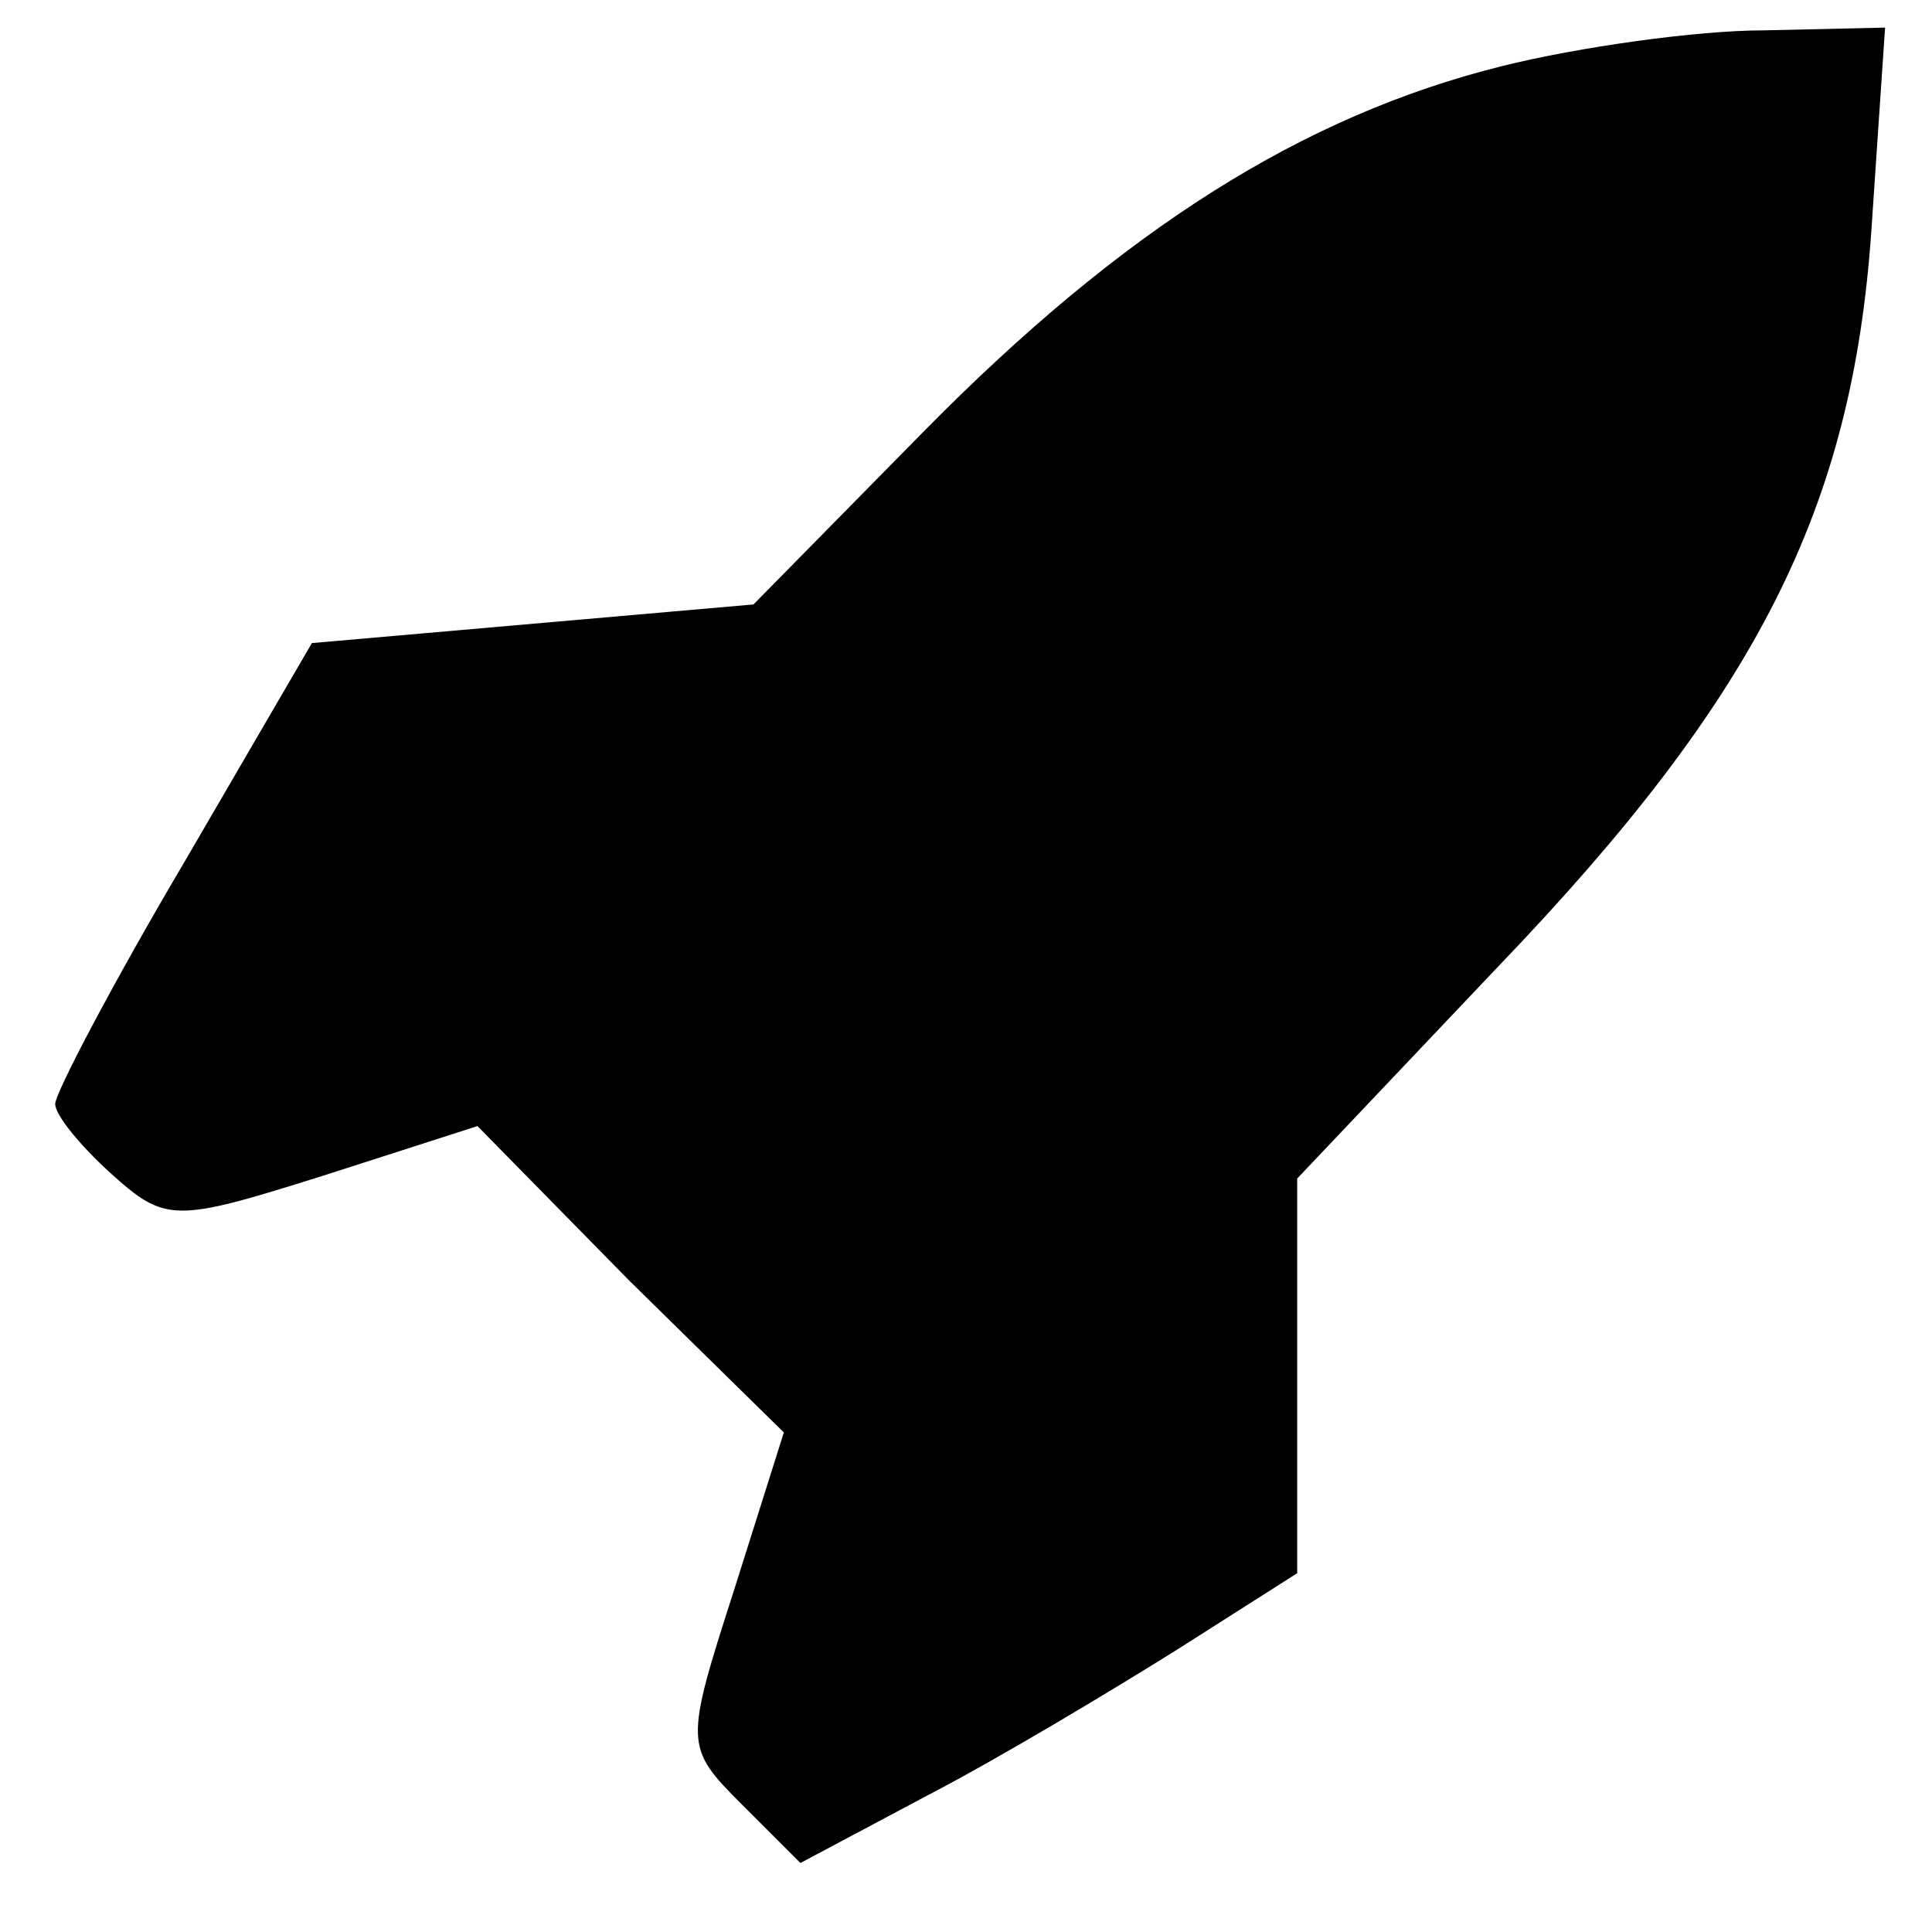 <?xml version="1.0" standalone="no"?>
<!DOCTYPE svg PUBLIC "-//W3C//DTD SVG 20010904//EN"
 "http://www.w3.org/TR/2001/REC-SVG-20010904/DTD/svg10.dtd">
<svg version="1.0" xmlns="http://www.w3.org/2000/svg"
 width="70pt" height="70pt" viewBox="0 0 70 70"
 preserveAspectRatio="xMidYMid meet">
<g transform="translate(0,70) scale(0.1,-0.1)"
fill="#000000" stroke="none">
<path d="M544 676 c-72 -18 -137 -59 -209 -132 l-62 -63 -80 -7 -80 -7 -46
-79 c-26 -44 -47 -84 -47 -88 0 -4 9 -15 20 -25 20 -18 23 -18 77 -1 l56 18
55 -56 56 -55 -18 -57 c-18 -56 -18 -57 3 -78 l21 -21 47 25 c25 13 65 37 89
52 l44 28 0 71 0 72 73 77 c94 98 128 166 135 266 l5 74 -44 -1 c-24 0 -67 -6
-95 -13z"/>
</g>
</svg>
